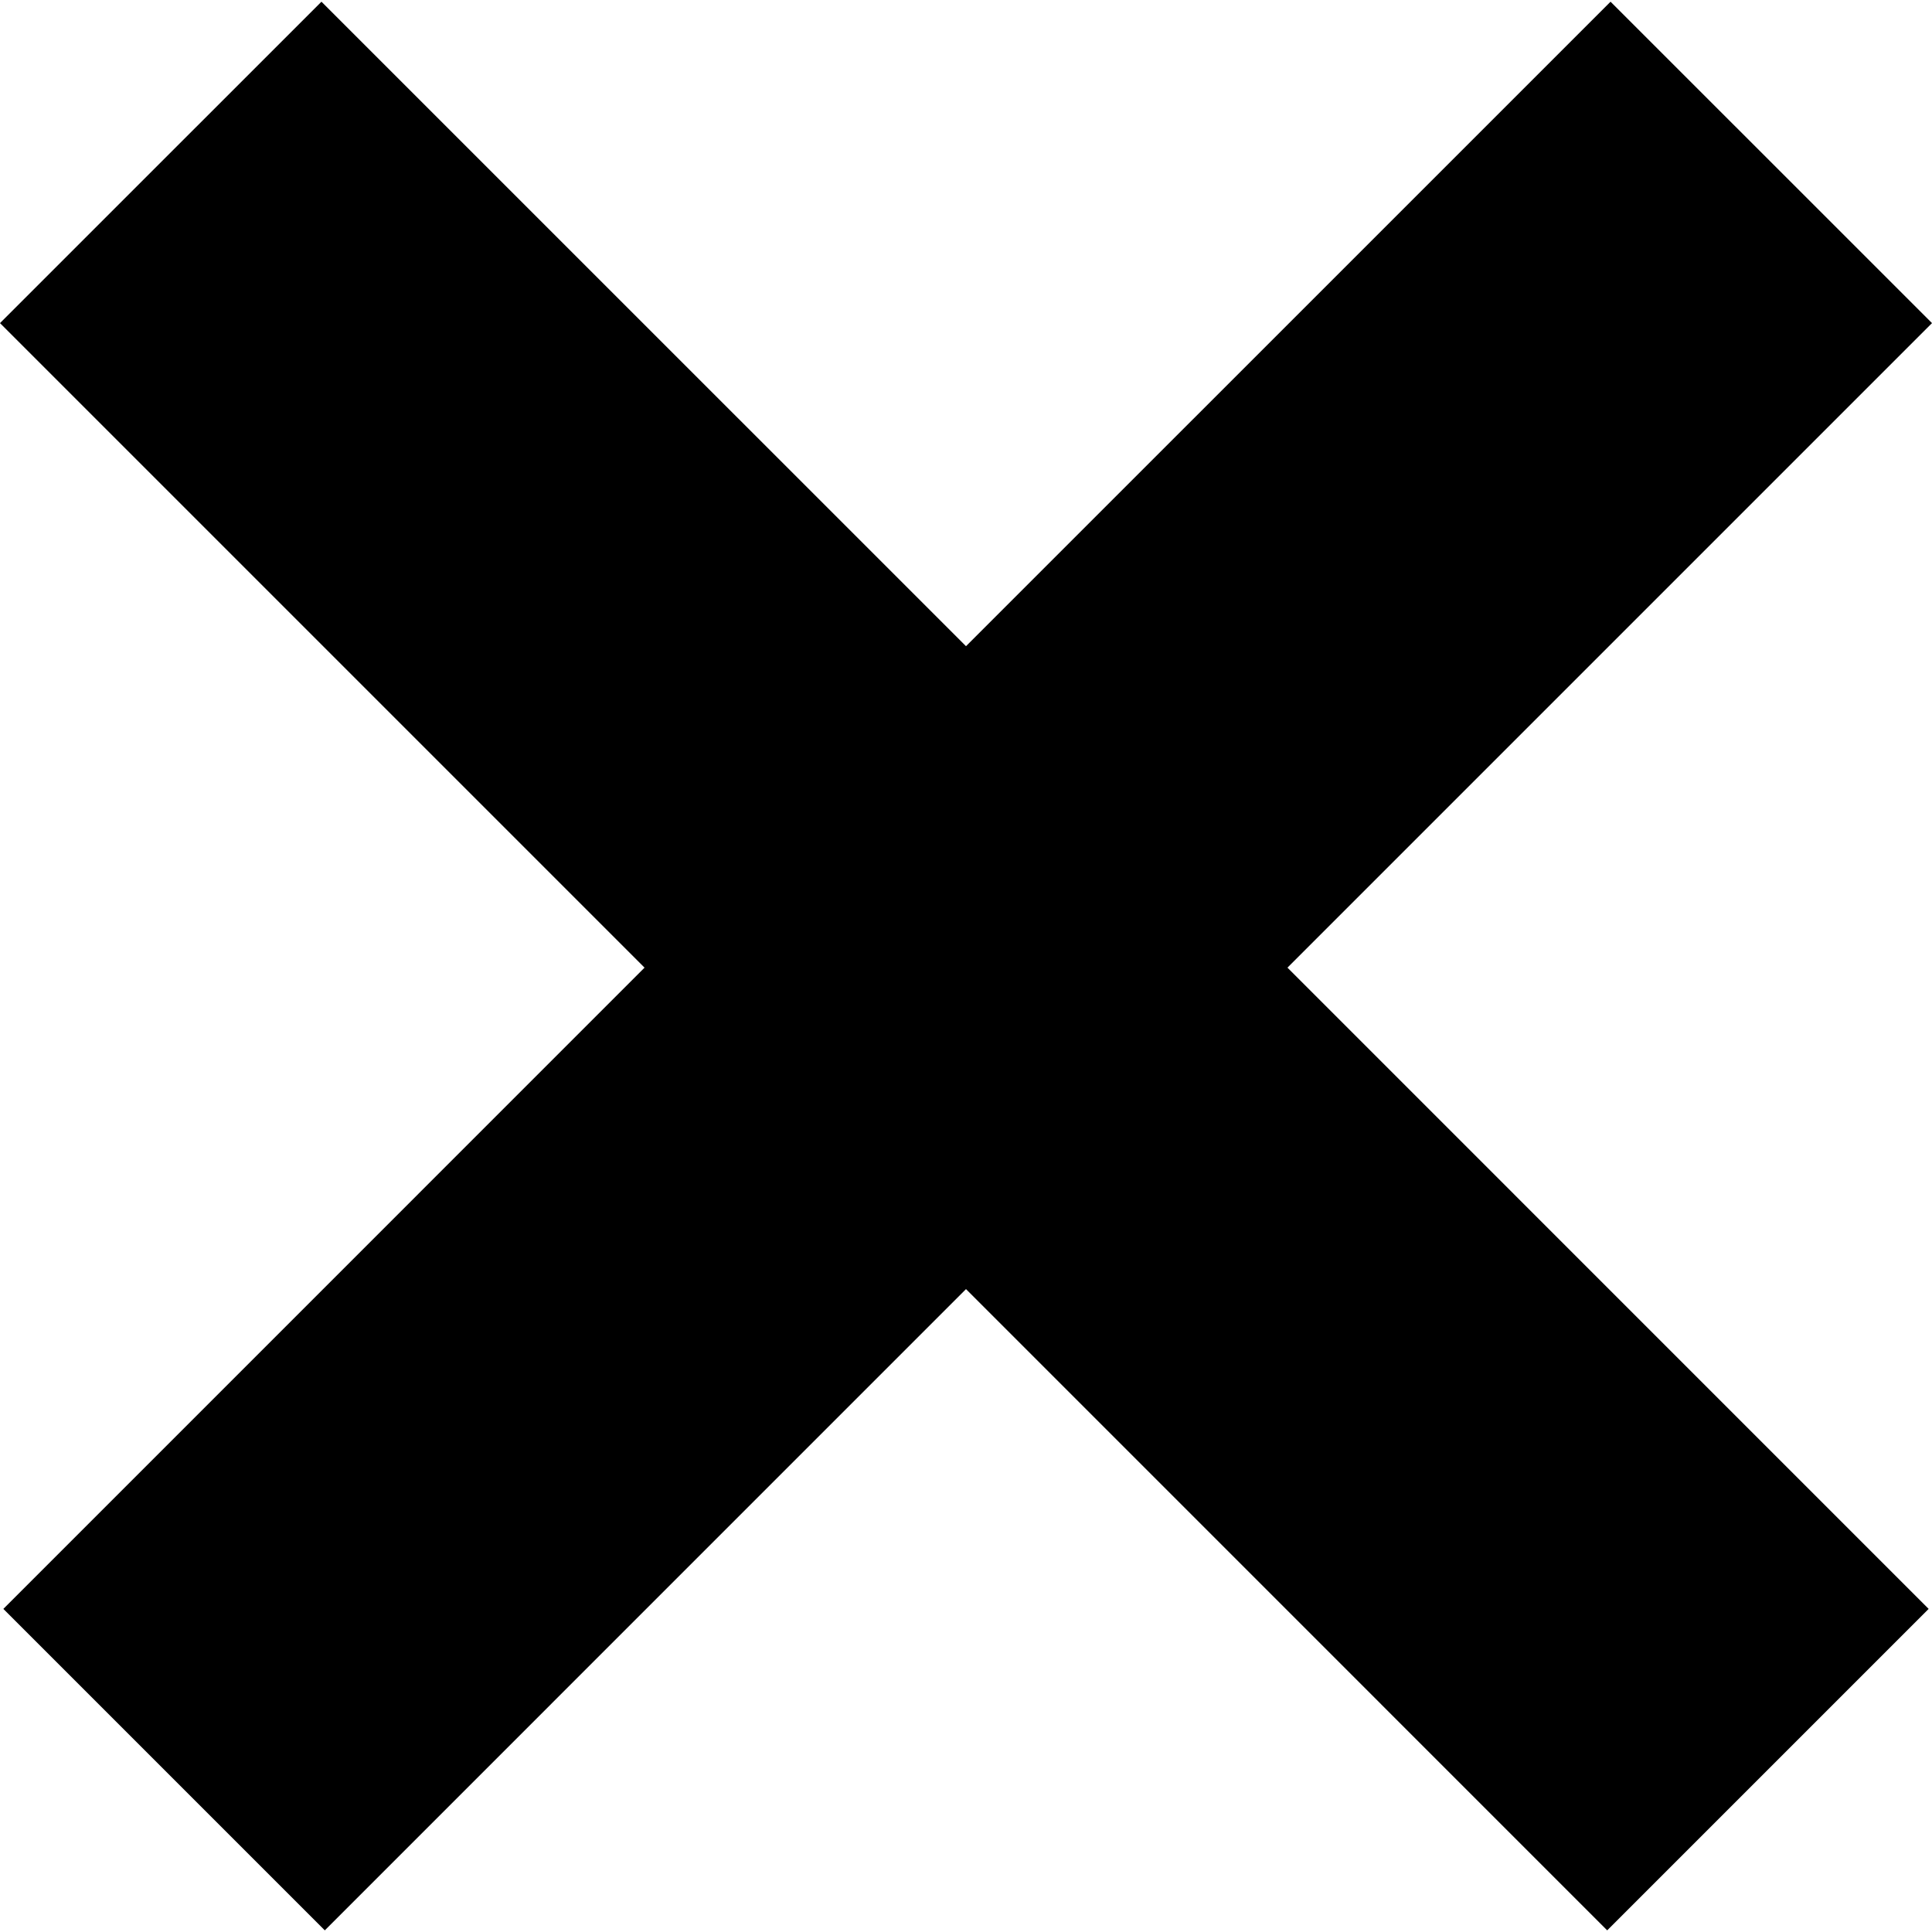 <svg width="34" height="34" viewBox="0 0 34 34" fill="none" xmlns="http://www.w3.org/2000/svg">
<path fill-rule="evenodd" clip-rule="evenodd" d="M5.657 0.03L0 5.686L11.343 17.029L0.059 28.314L5.716 33.971L17 22.686L28.284 33.971L33.941 28.314L22.657 17.029L34 5.686L28.343 0.03L17 11.372L5.657 0.03Z" fill="black"/>
</svg>
